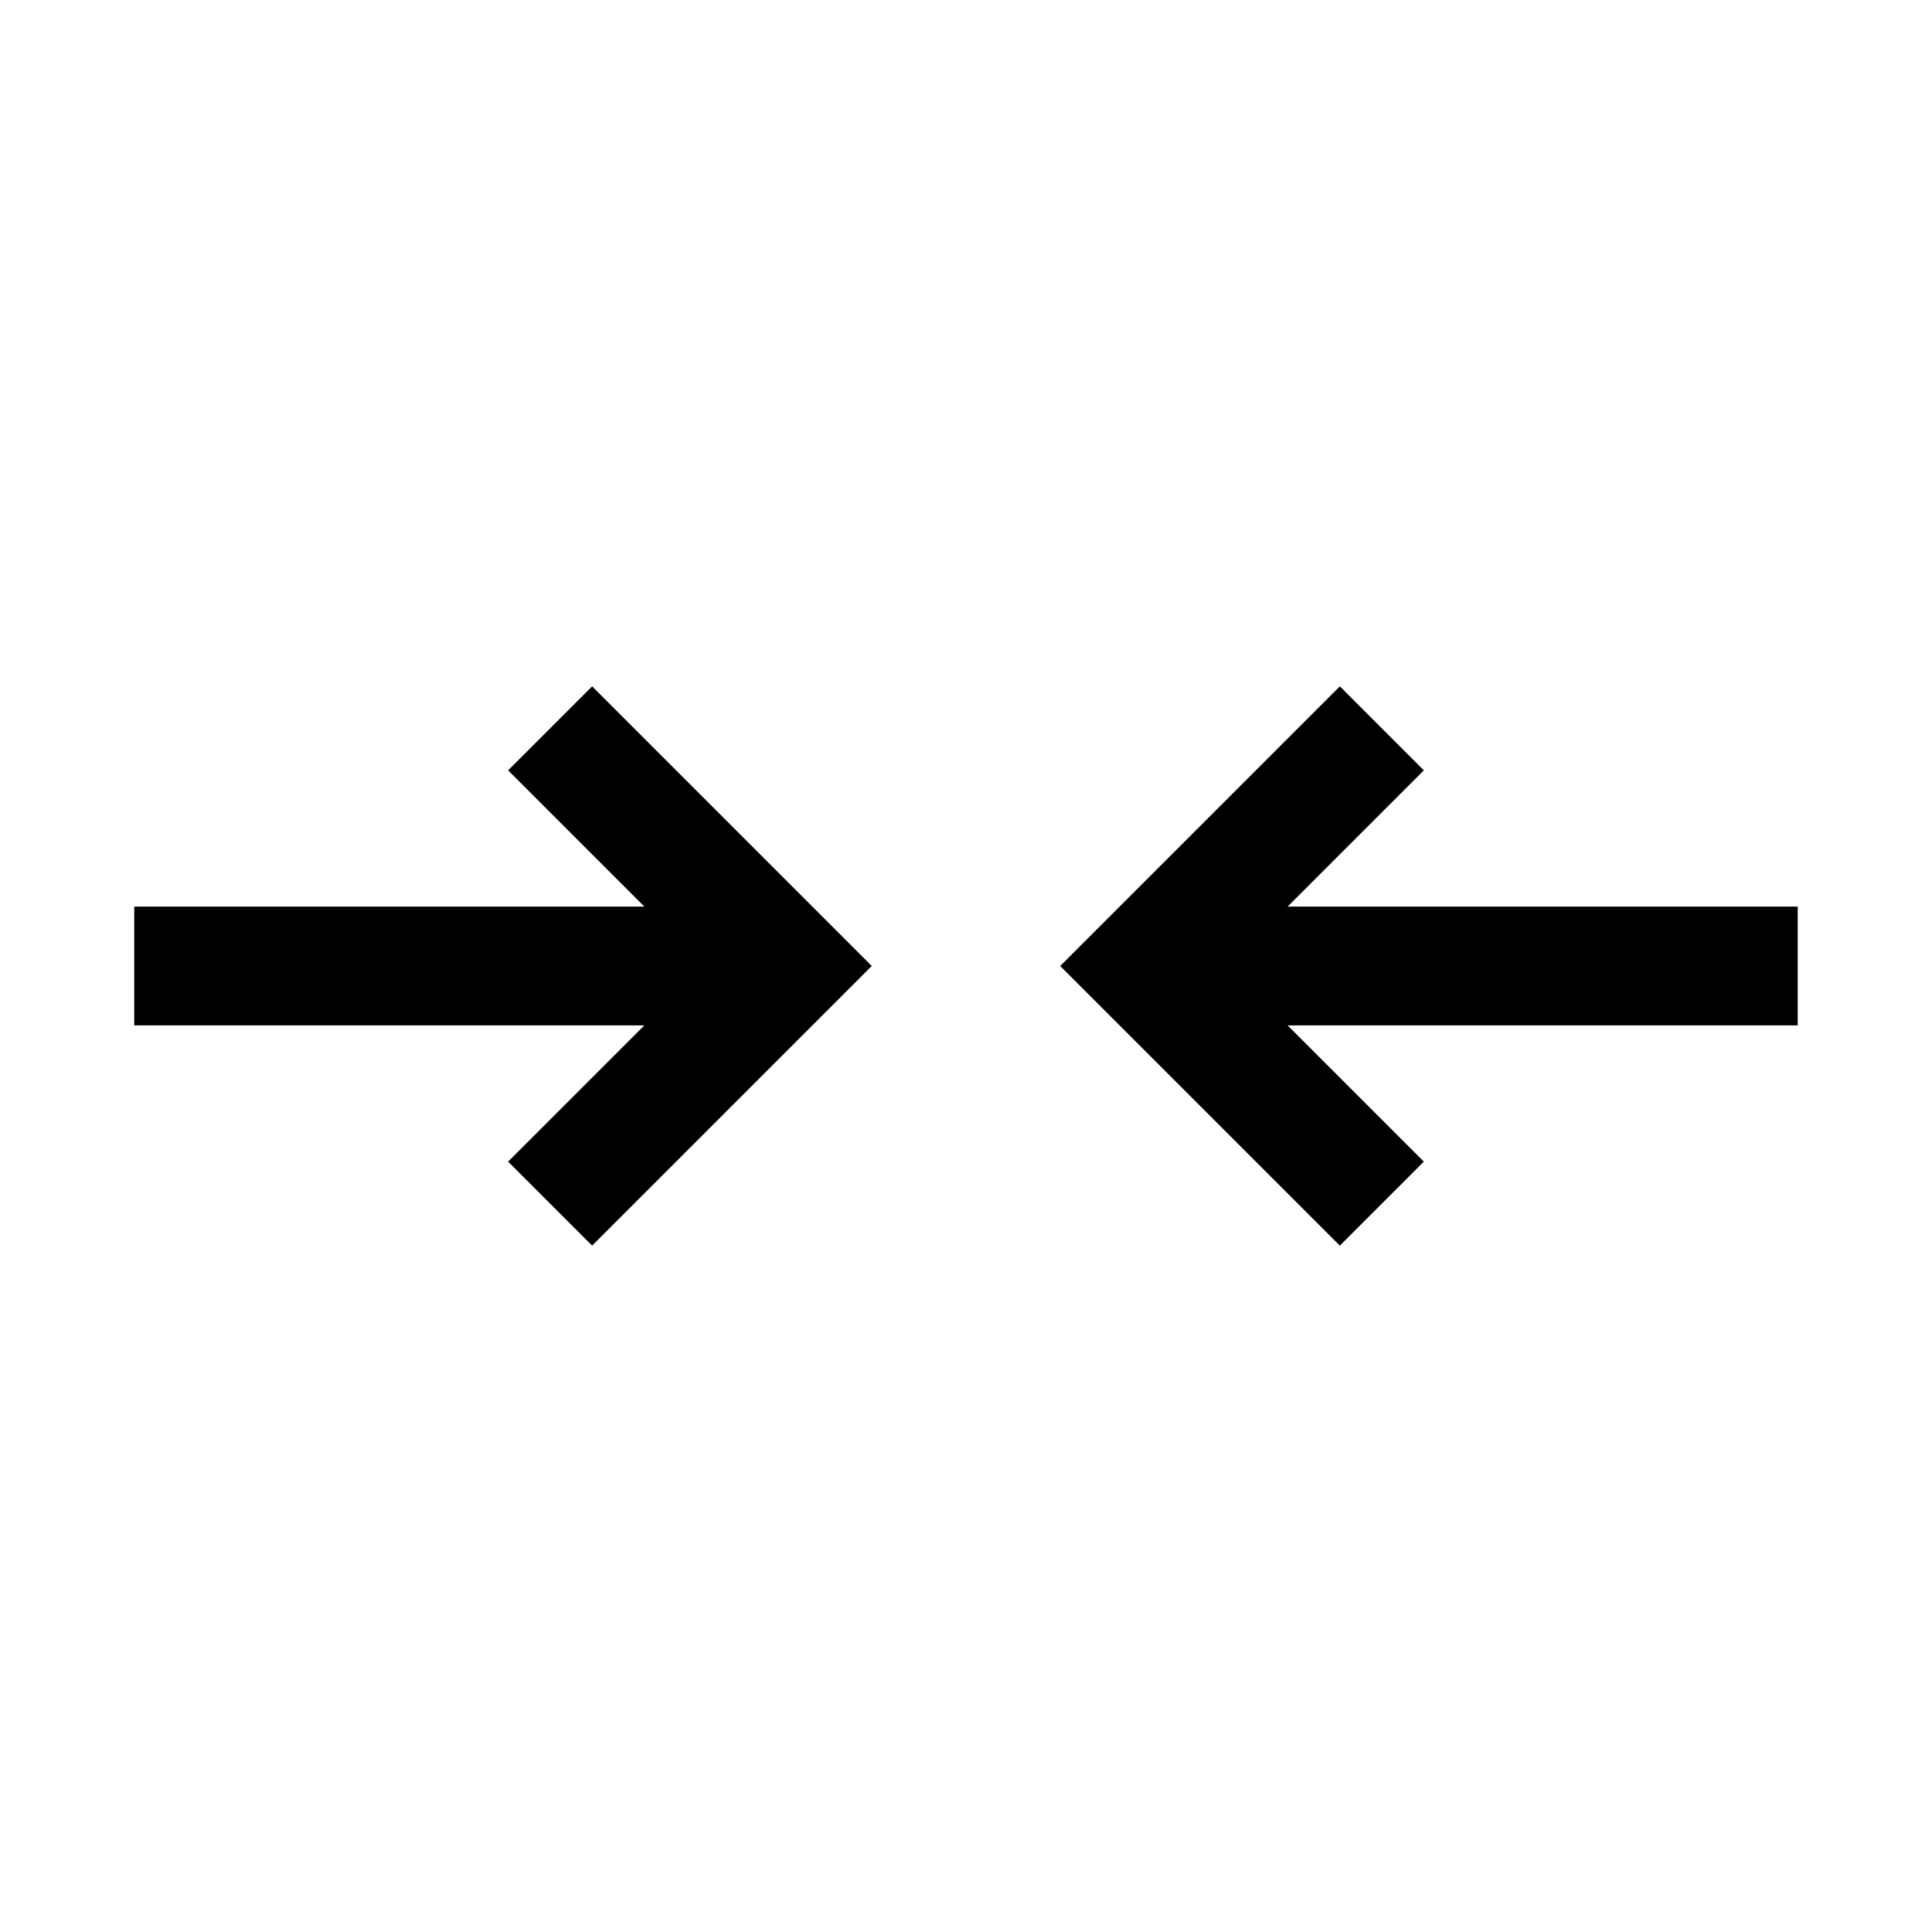 <?xml version="1.0" encoding="UTF-8"?>
<!-- Uploaded to: ICON Repo, www.iconrepo.com, Generator: ICON Repo Mixer Tools -->
<svg fill="#000000" width="800px" height="800px" version="1.1" viewBox="144 144 512 512" xmlns="http://www.w3.org/2000/svg">
 <path d="m300.92 325.89-22.262 22.262 36.102 36.102h-135.18v31.488h135.18l-36.102 36.102 22.262 22.262 74.109-74.109zm198.15 0-74.109 74.109 74.109 74.109 22.262-22.262-36.102-36.102 135.18-0.004v-31.488h-135.18l36.102-36.102z"/>
</svg>